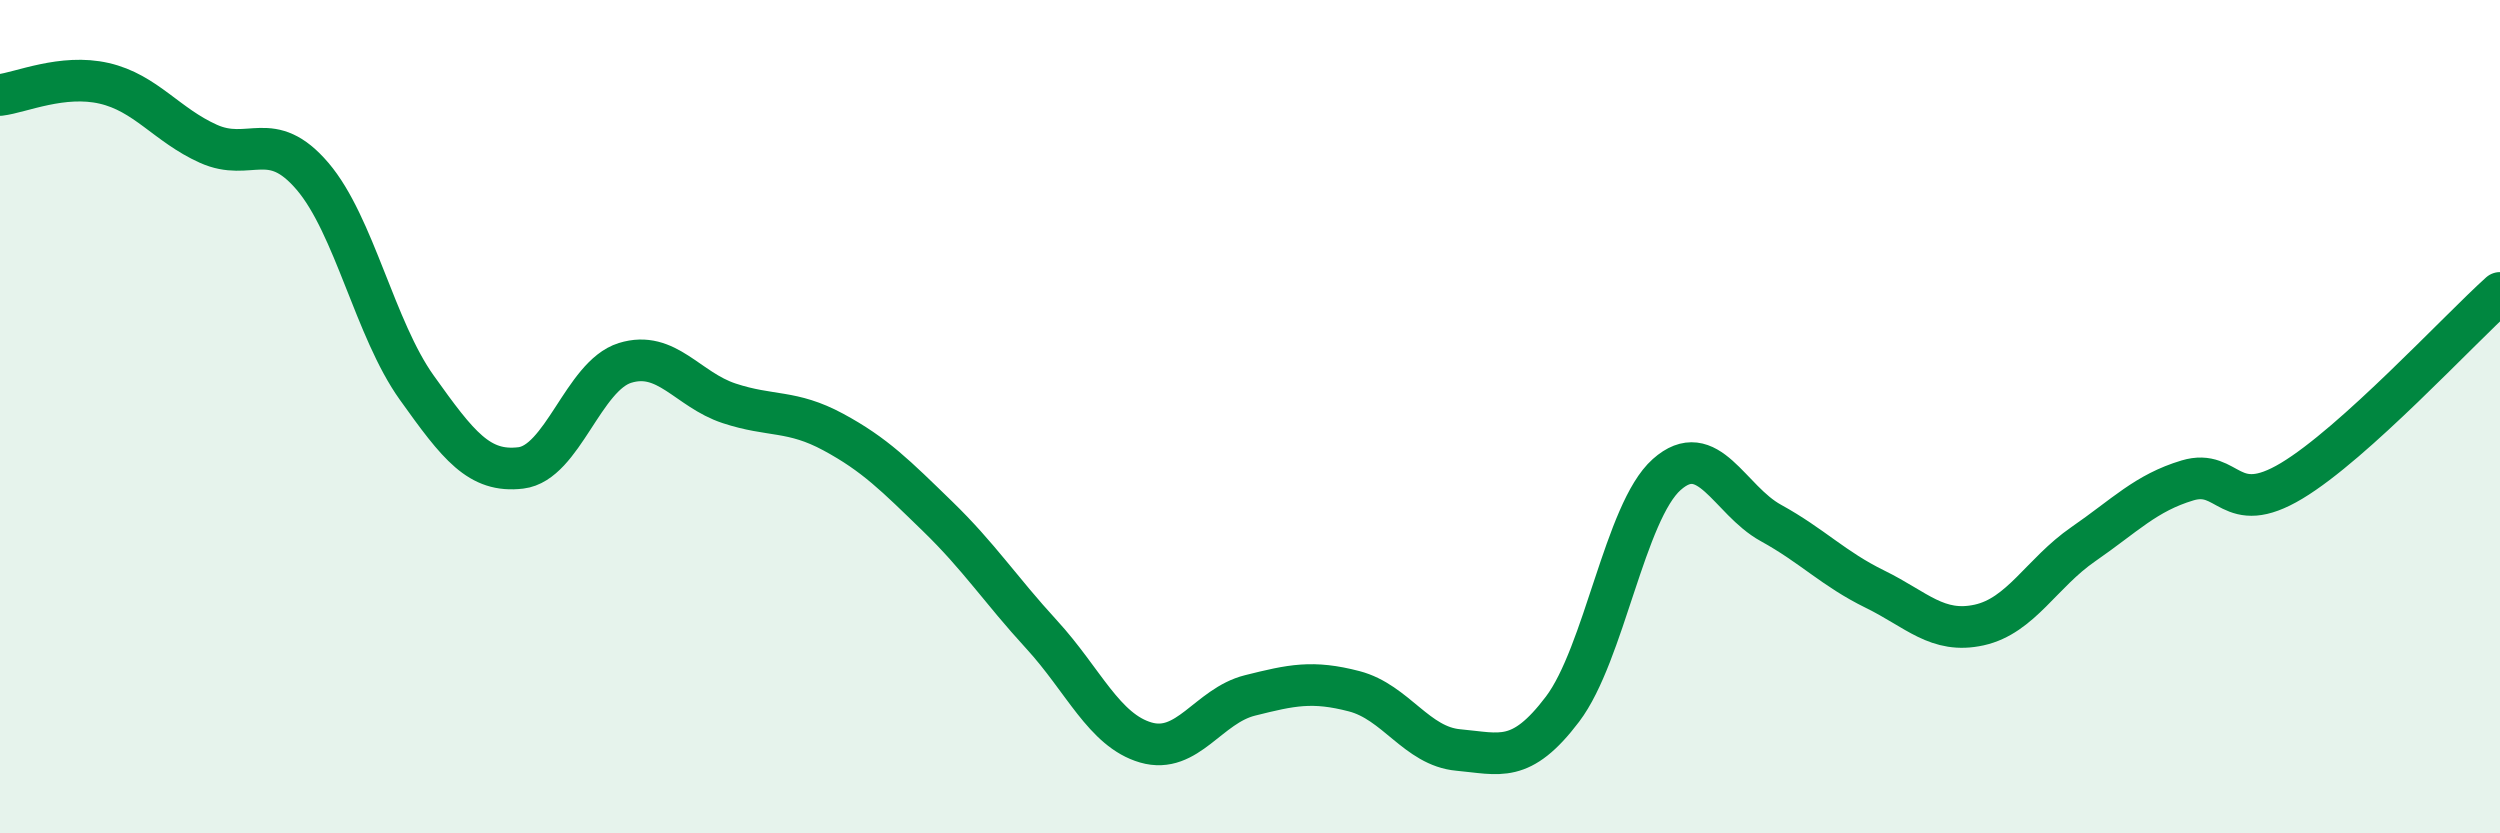 
    <svg width="60" height="20" viewBox="0 0 60 20" xmlns="http://www.w3.org/2000/svg">
      <path
        d="M 0,2.28 C 0.5,2.22 1.5,1.77 2.5,2 C 3.5,2.23 4,3 5,3.45 C 6,3.9 6.5,3.06 7.5,4.23 C 8.5,5.4 9,7.9 10,9.3 C 11,10.7 11.5,11.35 12.5,11.23 C 13.5,11.11 14,9.02 15,8.71 C 16,8.4 16.5,9.35 17.5,9.68 C 18.5,10.01 19,9.83 20,10.37 C 21,10.91 21.5,11.42 22.5,12.39 C 23.5,13.36 24,14.14 25,15.23 C 26,16.32 26.5,17.53 27.5,17.82 C 28.5,18.11 29,16.94 30,16.69 C 31,16.44 31.5,16.33 32.5,16.59 C 33.5,16.85 34,17.91 35,18 C 36,18.09 36.5,18.34 37.5,17.02 C 38.5,15.7 39,12.28 40,11.39 C 41,10.5 41.5,12 42.5,12.55 C 43.5,13.1 44,13.65 45,14.14 C 46,14.63 46.5,15.22 47.5,15 C 48.5,14.78 49,13.75 50,13.06 C 51,12.37 51.5,11.83 52.5,11.53 C 53.5,11.23 53.5,12.44 55,11.54 C 56.5,10.64 59,7.93 60,7.03L60 20L0 20Z"
        fill="#008740"
        opacity="0.1"
        stroke-linecap="round"
        stroke-linejoin="round"
      />
      <path
        d="M 0,2.28 C 0.5,2.22 1.5,1.77 2.5,2 C 3.5,2.23 4,3 5,3.45 C 6,3.9 6.5,3.06 7.5,4.23 C 8.5,5.4 9,7.9 10,9.3 C 11,10.7 11.5,11.35 12.5,11.23 C 13.5,11.11 14,9.02 15,8.71 C 16,8.4 16.5,9.35 17.5,9.68 C 18.5,10.01 19,9.83 20,10.37 C 21,10.91 21.5,11.42 22.5,12.39 C 23.5,13.36 24,14.14 25,15.23 C 26,16.32 26.5,17.53 27.5,17.82 C 28.5,18.11 29,16.94 30,16.69 C 31,16.44 31.5,16.33 32.5,16.59 C 33.5,16.85 34,17.91 35,18 C 36,18.09 36.5,18.34 37.5,17.02 C 38.5,15.7 39,12.28 40,11.39 C 41,10.5 41.5,12 42.5,12.55 C 43.5,13.1 44,13.65 45,14.14 C 46,14.63 46.5,15.22 47.5,15 C 48.5,14.78 49,13.75 50,13.06 C 51,12.37 51.5,11.83 52.5,11.53 C 53.5,11.23 53.5,12.44 55,11.54 C 56.5,10.64 59,7.93 60,7.03"
        stroke="#008740"
        stroke-width="1"
        fill="none"
        stroke-linecap="round"
        stroke-linejoin="round"
      />
    </svg>
  